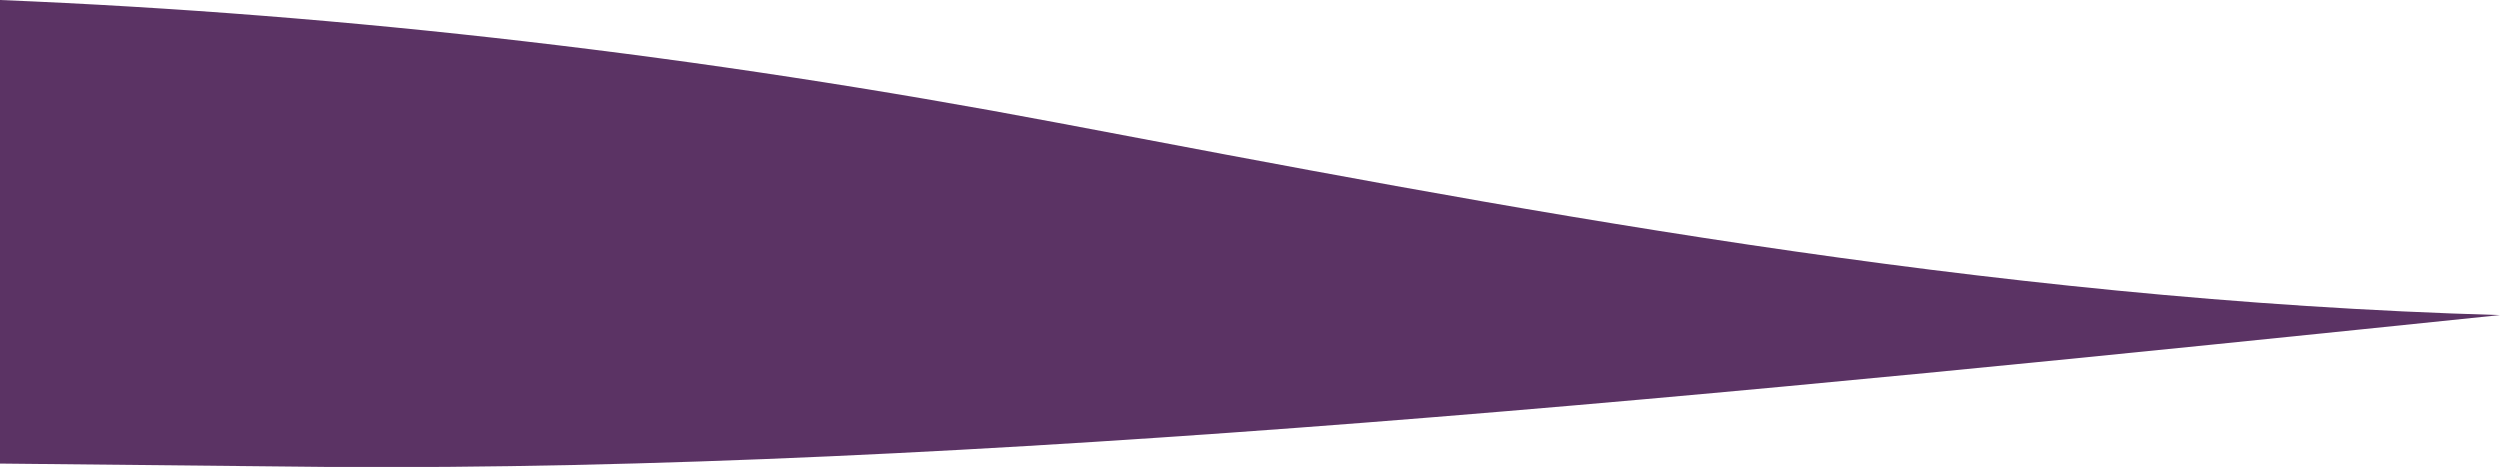 <?xml version="1.0" encoding="UTF-8" standalone="no"?>
<!-- Created with Inkscape (http://www.inkscape.org/) -->

<svg
   xmlns:dc="http://purl.org/dc/elements/1.1/"
   xmlns:cc="http://creativecommons.org/ns#"
   xmlns:rdf="http://www.w3.org/1999/02/22-rdf-syntax-ns#"
   xmlns:svg="http://www.w3.org/2000/svg"
   xmlns="http://www.w3.org/2000/svg"
   xmlns:sodipodi="http://sodipodi.sourceforge.net/DTD/sodipodi-0.dtd"
   xmlns:inkscape="http://www.inkscape.org/namespaces/inkscape"
   width="215.528mm"
   height="40.255mm"
   viewBox="0 0 215.528 40.255"
   version="1.1"
   id="svg155"
   inkscape:version="0.91 r13725"
   sodipodi:docname="purple-wave2.svg" preserveAspectRatio="none">
  <defs
     id="defs149" />
  <sodipodi:namedview
     id="base"
     pagecolor="#ffffff"
     bordercolor="#666666"
     borderopacity="1.0"
     inkscape:pageopacity="0.0"
     inkscape:pageshadow="2"
     inkscape:zoom="2.8284271"
     inkscape:cx="163.78682"
     inkscape:cy="62.460994"
     inkscape:document-units="mm"
     inkscape:current-layer="layer1"
     showgrid="false"
     inkscape:window-width="1920"
     inkscape:window-height="1017"
     inkscape:window-x="-8"
     inkscape:window-y="-8"
     inkscape:window-maximized="1" />
  <g
     inkscape:label="Layer 1"
     inkscape:groupmode="layer"
     id="layer1"
     transform="translate(48.044,-95.444)">
    <path
       d="m 167.484,122.607 c -66.355,6.859 -131.986,13.493 -187.383,13.091 l -28.145,-0.289 0,-39.965 c 30.009,1.231 60.42,4.763 91.232,10.595 37.93,7.18 79.362,15.293 124.296,16.568 z"
       id="path3880"
       inkscape:connector-curvature="0"
       style="fill:#5b3364;fill-rule:nonzero;stroke-width:0.248"
       sodipodi:nodetypes="ccccsc" />
  </g>
</svg>
